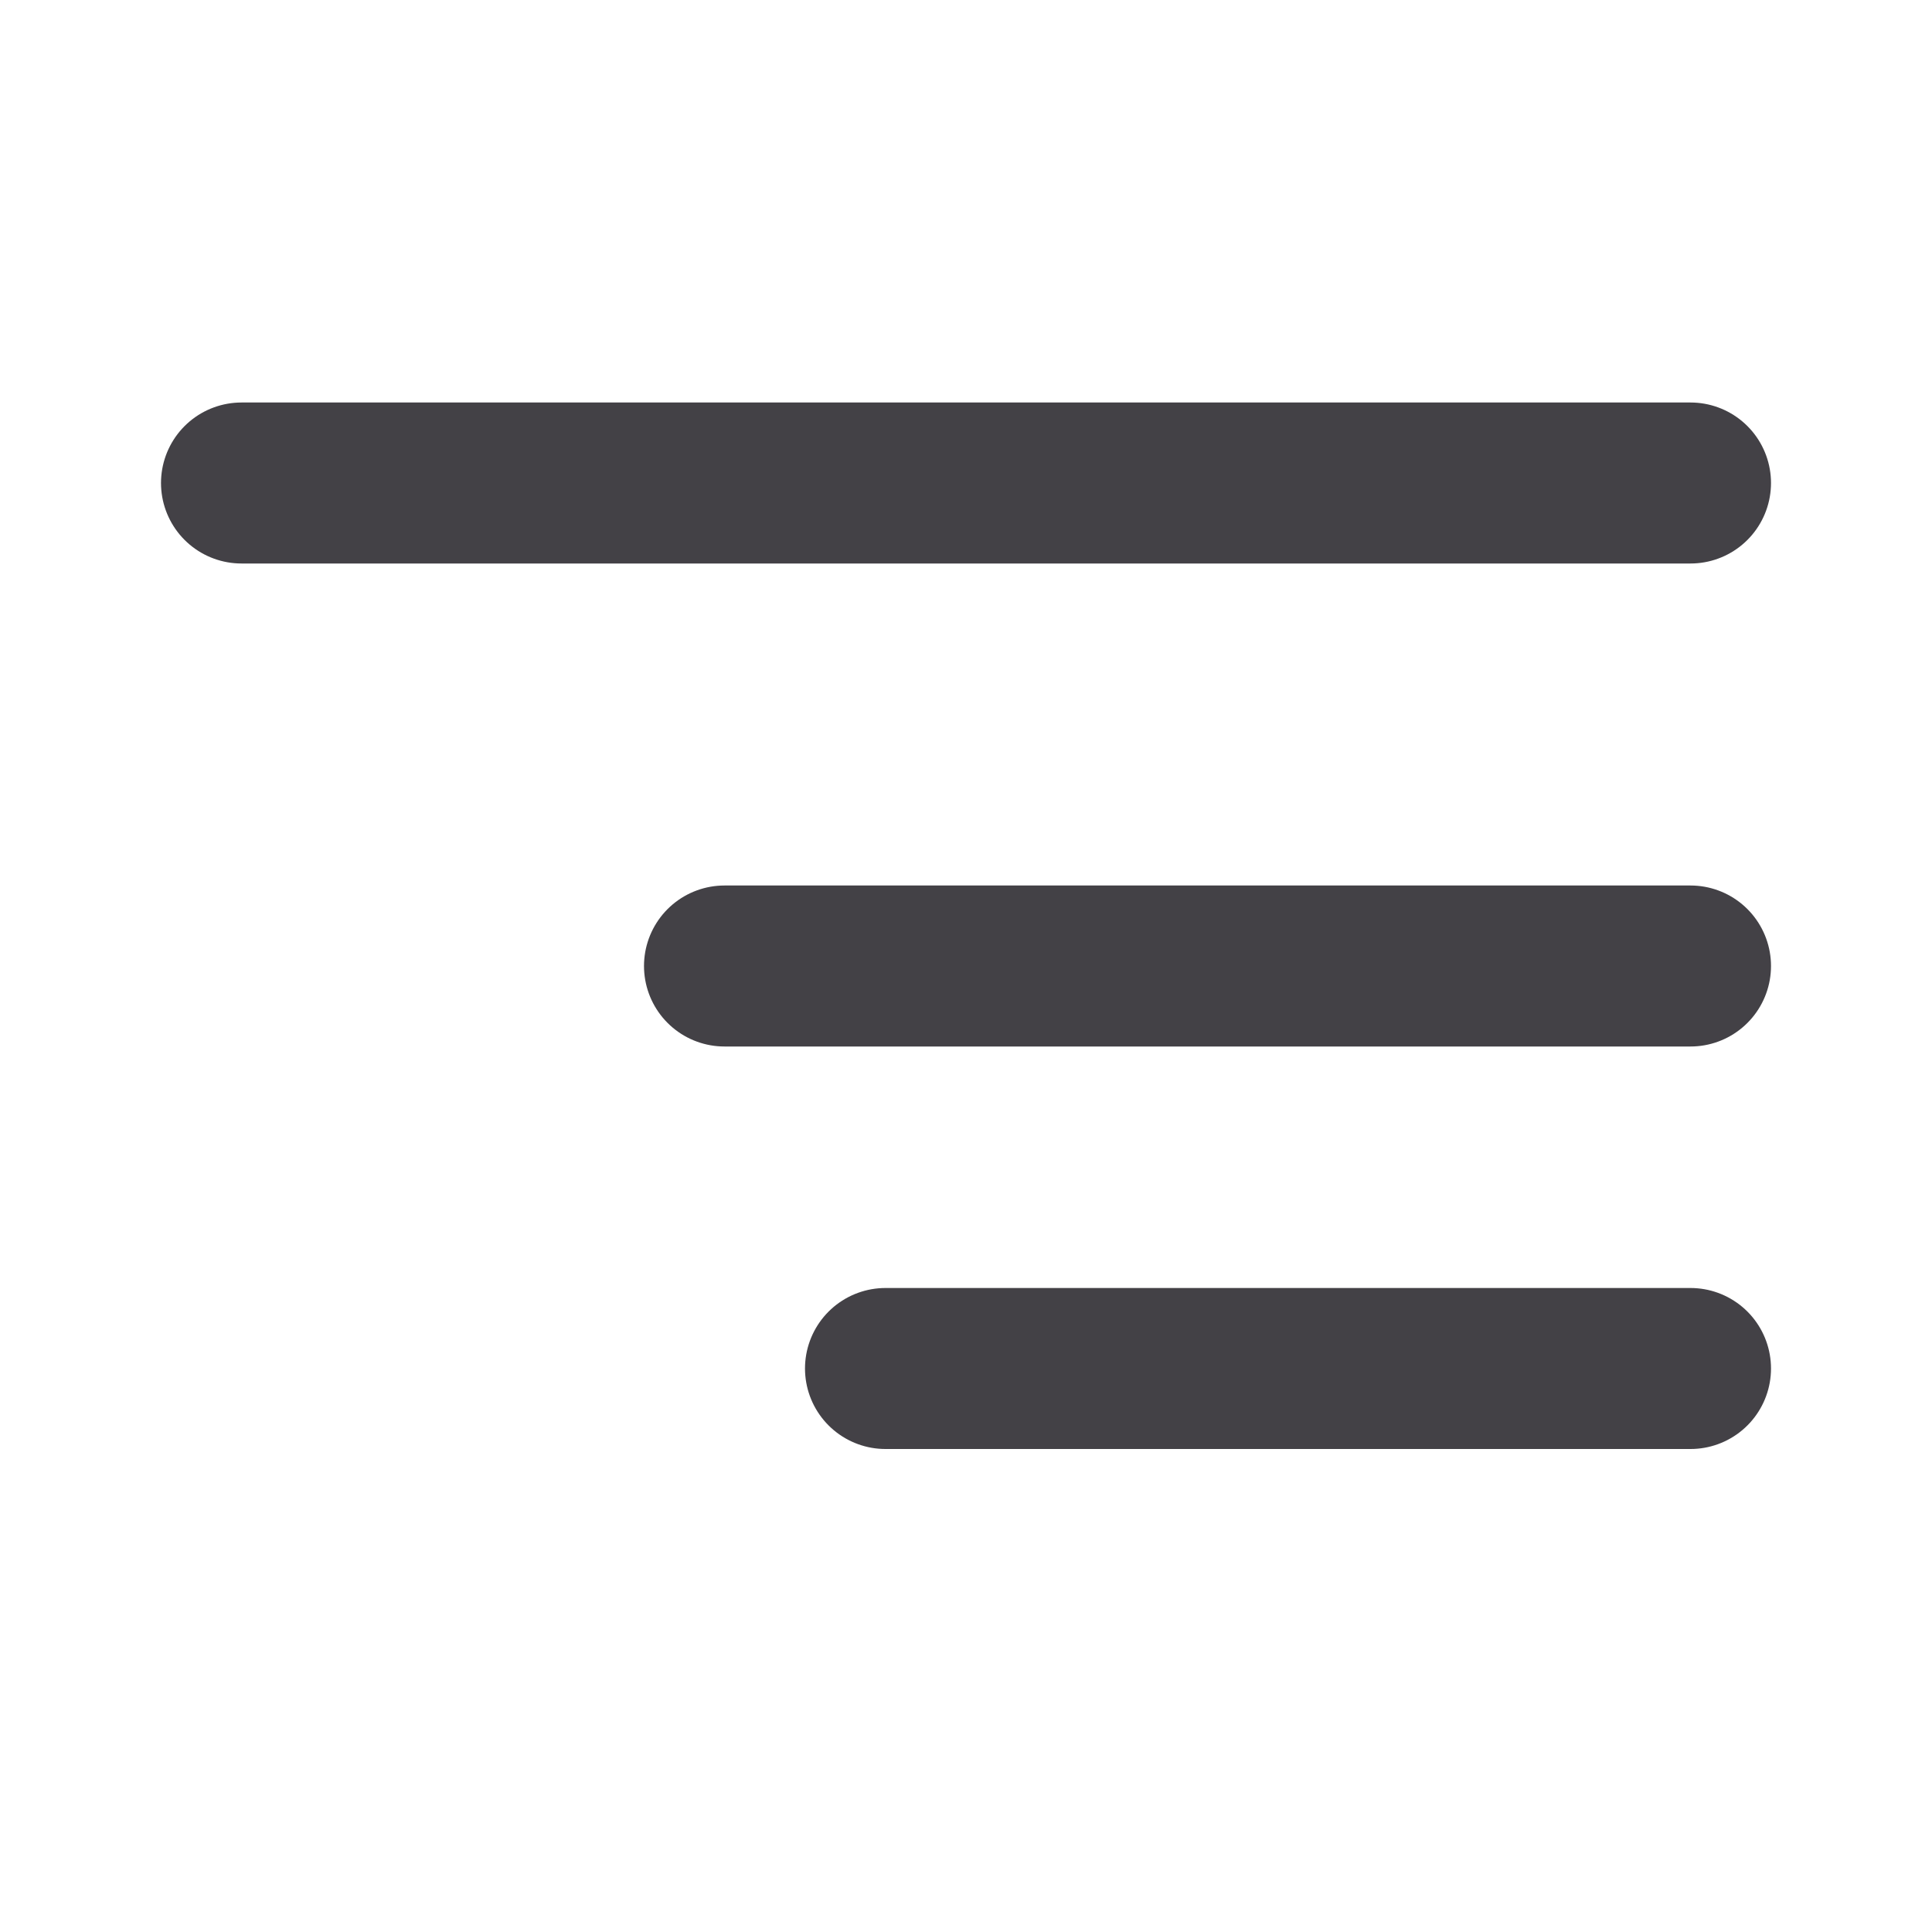 <svg width="24" height="24" viewBox="0 0 24 24" fill="none" xmlns="http://www.w3.org/2000/svg">
<g id="tornado">
<path id="Vector" d="M21 6H3" stroke="#434146" stroke-width="2" stroke-linecap="round" stroke-linejoin="round"/>
<path id="Vector_2" d="M21 12H9" stroke="#434146" stroke-width="2" stroke-linecap="round" stroke-linejoin="round"/>
<path id="Vector_3" d="M21 17H11" stroke="#434146" stroke-width="2" stroke-linecap="round" stroke-linejoin="round"/>
</g>
</svg>
